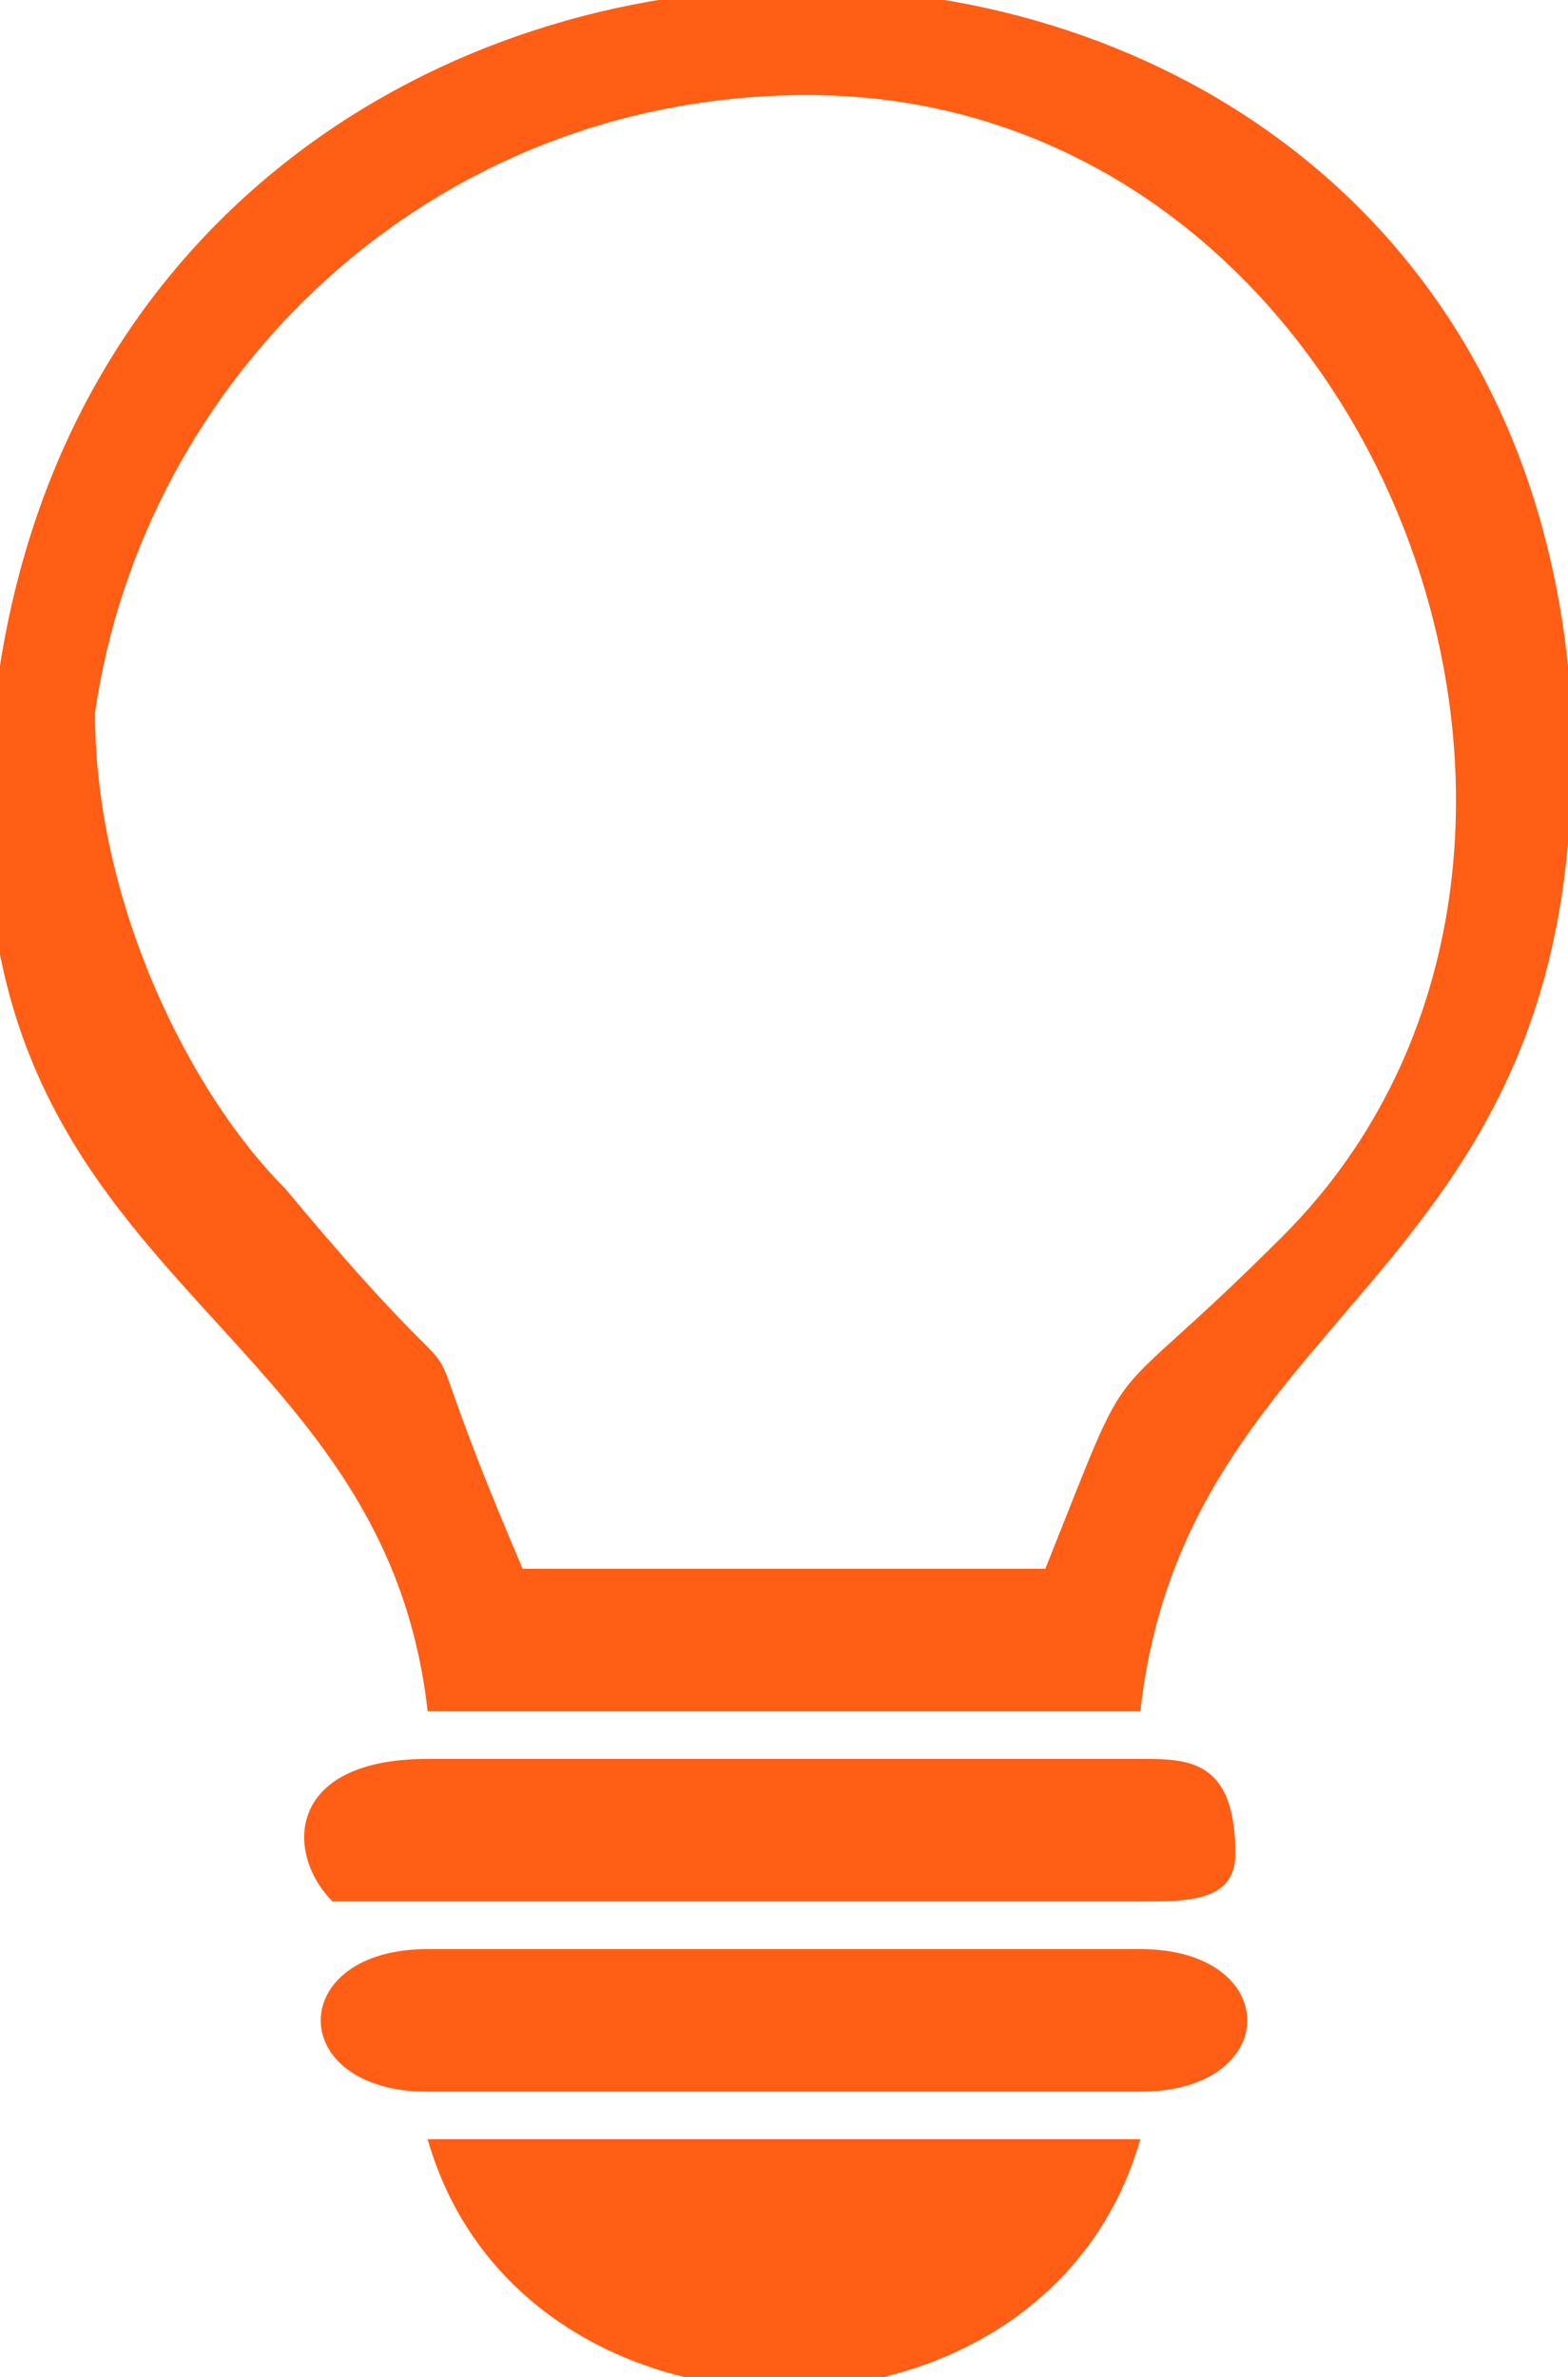<?xml version="1.0" encoding="UTF-8"?>
<!DOCTYPE svg PUBLIC "-//W3C//DTD SVG 1.1//EN" "http://www.w3.org/Graphics/SVG/1.1/DTD/svg11.dtd">
<!-- Creator: CorelDRAW X7 -->
<svg xmlns="http://www.w3.org/2000/svg" xml:space="preserve" width="33px" height="50px" version="1.1" style="shape-rendering:geometricPrecision; text-rendering:geometricPrecision; image-rendering:optimizeQuality; fill-rule:evenodd; clip-rule:evenodd"
viewBox="0 0 33 50"
 xmlns:xlink="http://www.w3.org/1999/xlink">
 <defs>
  <style type="text/css">
   <![CDATA[
    .fil0 {fill:#FF5E14}
   ]]>
  </style>
 </defs>
 <g id="Layer_x0020_1">
  <g id="_328522496">
   <path class="fil0" d="M11 33c-3,-7 0,-2 -5,-8 -2,-2 -4,-6 -4,-10 1,-7 7,-13 15,-13 12,0 18,16 10,24 -4,4 -3,2 -5,7l-11 0zm-2 3l15 0c1,-9 10,-9 9,-22 -2,-19 -30,-19 -33,0 -2,13 8,13 9,22z"/>
   <path class="fil0" d="M24 45l-15 0c2,7 13,7 15,0z"/>
   <path class="fil0" d="M24 40c1,0 2,0 2,-1 0,-2 -1,-2 -2,-2l-15 0c-3,0 -3,2 -2,3 1,0 15,0 17,0z"/>
   <path class="fil0" d="M9 44l2 0 13 0c3,0 3,-3 0,-3l-15 0c-3,0 -3,3 0,3z"/>
  </g>
 </g>
</svg>
